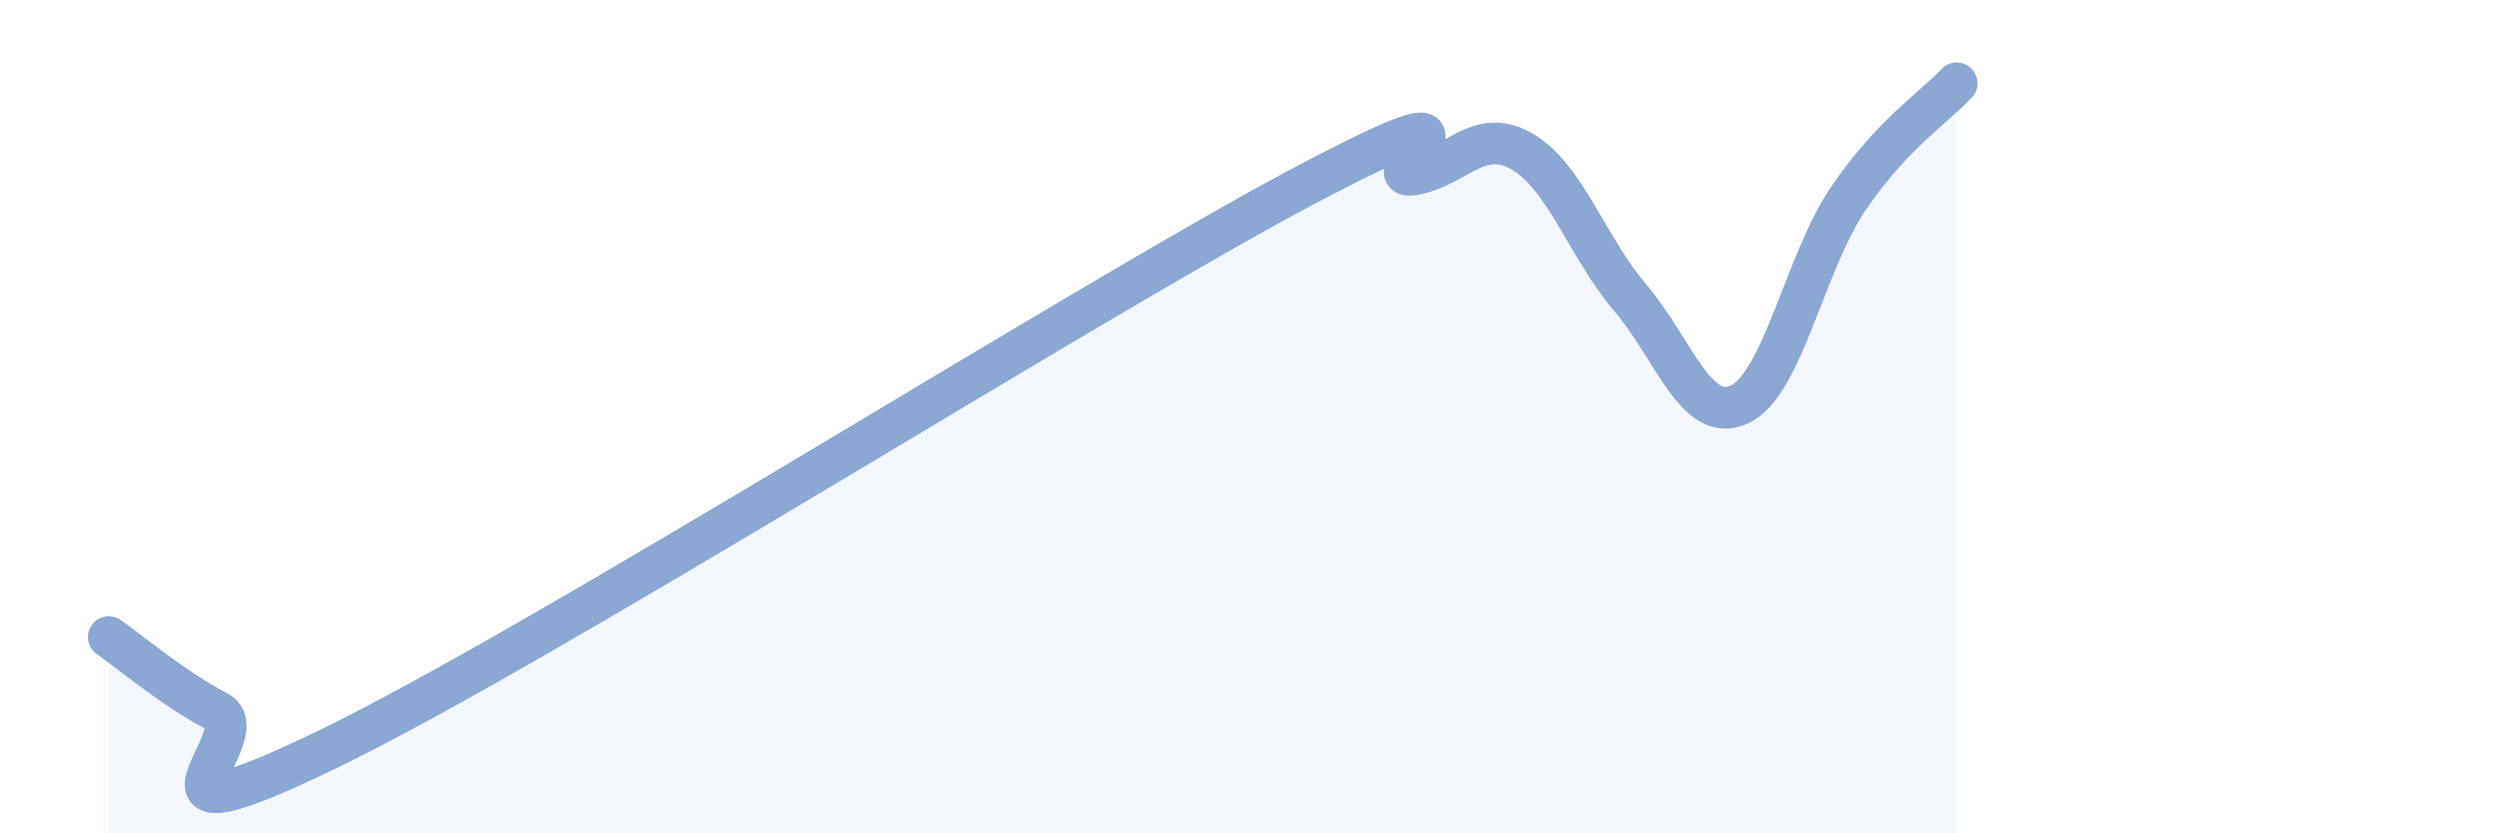 
    <svg width="60" height="20" viewBox="0 0 60 20" xmlns="http://www.w3.org/2000/svg">
      <path
        d="M 2.61,15.29 C 3.13,15.65 4.18,16.54 5.22,17.08 C 6.26,17.62 2.61,20.52 7.83,18 C 13.05,15.48 26.08,7.22 31.3,4.46 C 36.52,1.7 32.87,4.36 33.91,4.19 C 34.95,4.02 35.48,3.04 36.52,3.63 C 37.56,4.22 38.09,5.93 39.13,7.15 C 40.17,8.37 40.7,10.18 41.74,9.71 C 42.78,9.24 43.31,6.32 44.35,4.78 C 45.39,3.24 46.44,2.56 46.96,2L46.96 20L2.61 20Z"
        fill="#8ba7d3"
        opacity="0.1"
        stroke-linecap="round"
        stroke-linejoin="round"
      />
      <path
        d="M 2.61,15.29 C 3.13,15.65 4.18,16.54 5.22,17.08 C 6.26,17.62 2.61,20.52 7.83,18 C 13.05,15.48 26.08,7.22 31.3,4.46 C 36.52,1.7 32.87,4.36 33.91,4.19 C 34.95,4.02 35.48,3.04 36.52,3.63 C 37.56,4.22 38.09,5.93 39.13,7.15 C 40.17,8.37 40.7,10.18 41.74,9.71 C 42.78,9.24 43.31,6.32 44.35,4.78 C 45.39,3.24 46.44,2.56 46.96,2"
        stroke="#8ba7d3"
        stroke-width="1"
        fill="none"
        stroke-linecap="round"
        stroke-linejoin="round"
      />
    </svg>
  